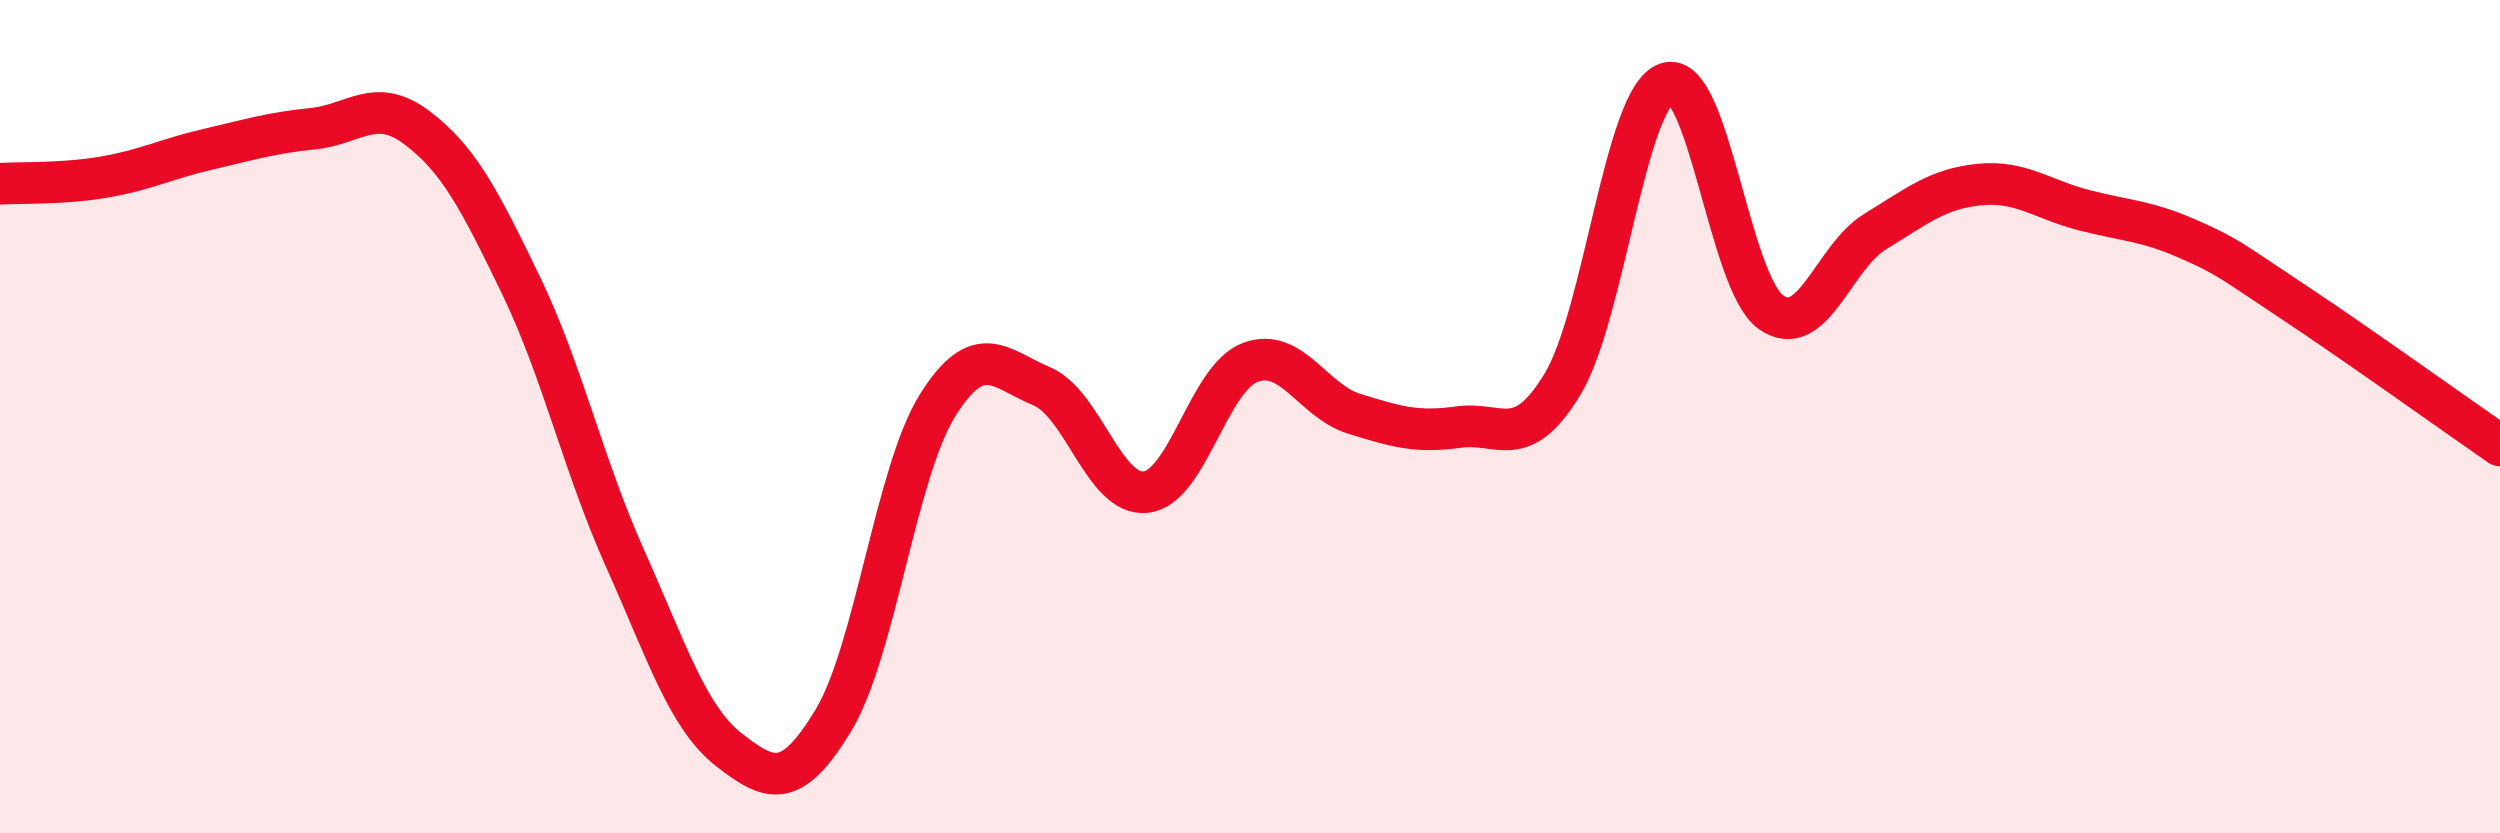 
    <svg width="60" height="20" viewBox="0 0 60 20" xmlns="http://www.w3.org/2000/svg">
      <path
        d="M 0,4.41 C 0.5,4.38 1.5,4.42 2.5,4.25 C 3.5,4.08 4,3.81 5,3.58 C 6,3.35 6.5,3.19 7.5,3.09 C 8.5,2.99 9,2.31 10,3.06 C 11,3.81 11.5,4.77 12.5,6.84 C 13.5,8.91 14,11.17 15,13.4 C 16,15.63 16.5,17.22 17.5,18 C 18.5,18.78 19,18.94 20,17.29 C 21,15.64 21.5,11.33 22.5,9.73 C 23.5,8.13 24,8.85 25,9.27 C 26,9.69 26.5,11.92 27.5,11.81 C 28.5,11.7 29,9.08 30,8.7 C 31,8.32 31.5,9.62 32.5,9.93 C 33.5,10.24 34,10.39 35,10.25 C 36,10.11 36.5,10.87 37.5,9.22 C 38.5,7.57 39,2.35 40,2 C 41,1.65 41.5,6.78 42.5,7.49 C 43.5,8.2 44,6.17 45,5.56 C 46,4.95 46.5,4.53 47.5,4.43 C 48.5,4.33 49,4.78 50,5.04 C 51,5.3 51.5,5.29 52.5,5.73 C 53.5,6.17 53.5,6.23 55,7.22 C 56.5,8.21 59,10 60,10.69L60 20L0 20Z"
        fill="#EB0A25"
        opacity="0.1"
        stroke-linecap="round"
        stroke-linejoin="round"
      />
      <path
        d="M 0,4.41 C 0.5,4.38 1.5,4.42 2.5,4.25 C 3.5,4.08 4,3.81 5,3.58 C 6,3.35 6.5,3.19 7.5,3.09 C 8.5,2.99 9,2.31 10,3.06 C 11,3.81 11.5,4.77 12.5,6.84 C 13.5,8.91 14,11.17 15,13.4 C 16,15.63 16.5,17.22 17.5,18 C 18.5,18.78 19,18.94 20,17.29 C 21,15.64 21.5,11.33 22.5,9.73 C 23.5,8.13 24,8.85 25,9.27 C 26,9.69 26.5,11.92 27.5,11.81 C 28.5,11.7 29,9.08 30,8.7 C 31,8.32 31.5,9.62 32.5,9.93 C 33.5,10.24 34,10.39 35,10.25 C 36,10.11 36.5,10.87 37.5,9.22 C 38.5,7.57 39,2.35 40,2 C 41,1.65 41.5,6.78 42.5,7.49 C 43.5,8.2 44,6.17 45,5.56 C 46,4.95 46.5,4.53 47.5,4.43 C 48.5,4.33 49,4.78 50,5.04 C 51,5.3 51.5,5.29 52.5,5.73 C 53.5,6.17 53.5,6.23 55,7.22 C 56.5,8.21 59,10 60,10.69"
        stroke="#EB0A25"
        stroke-width="1"
        fill="none"
        stroke-linecap="round"
        stroke-linejoin="round"
      />
    </svg>
  